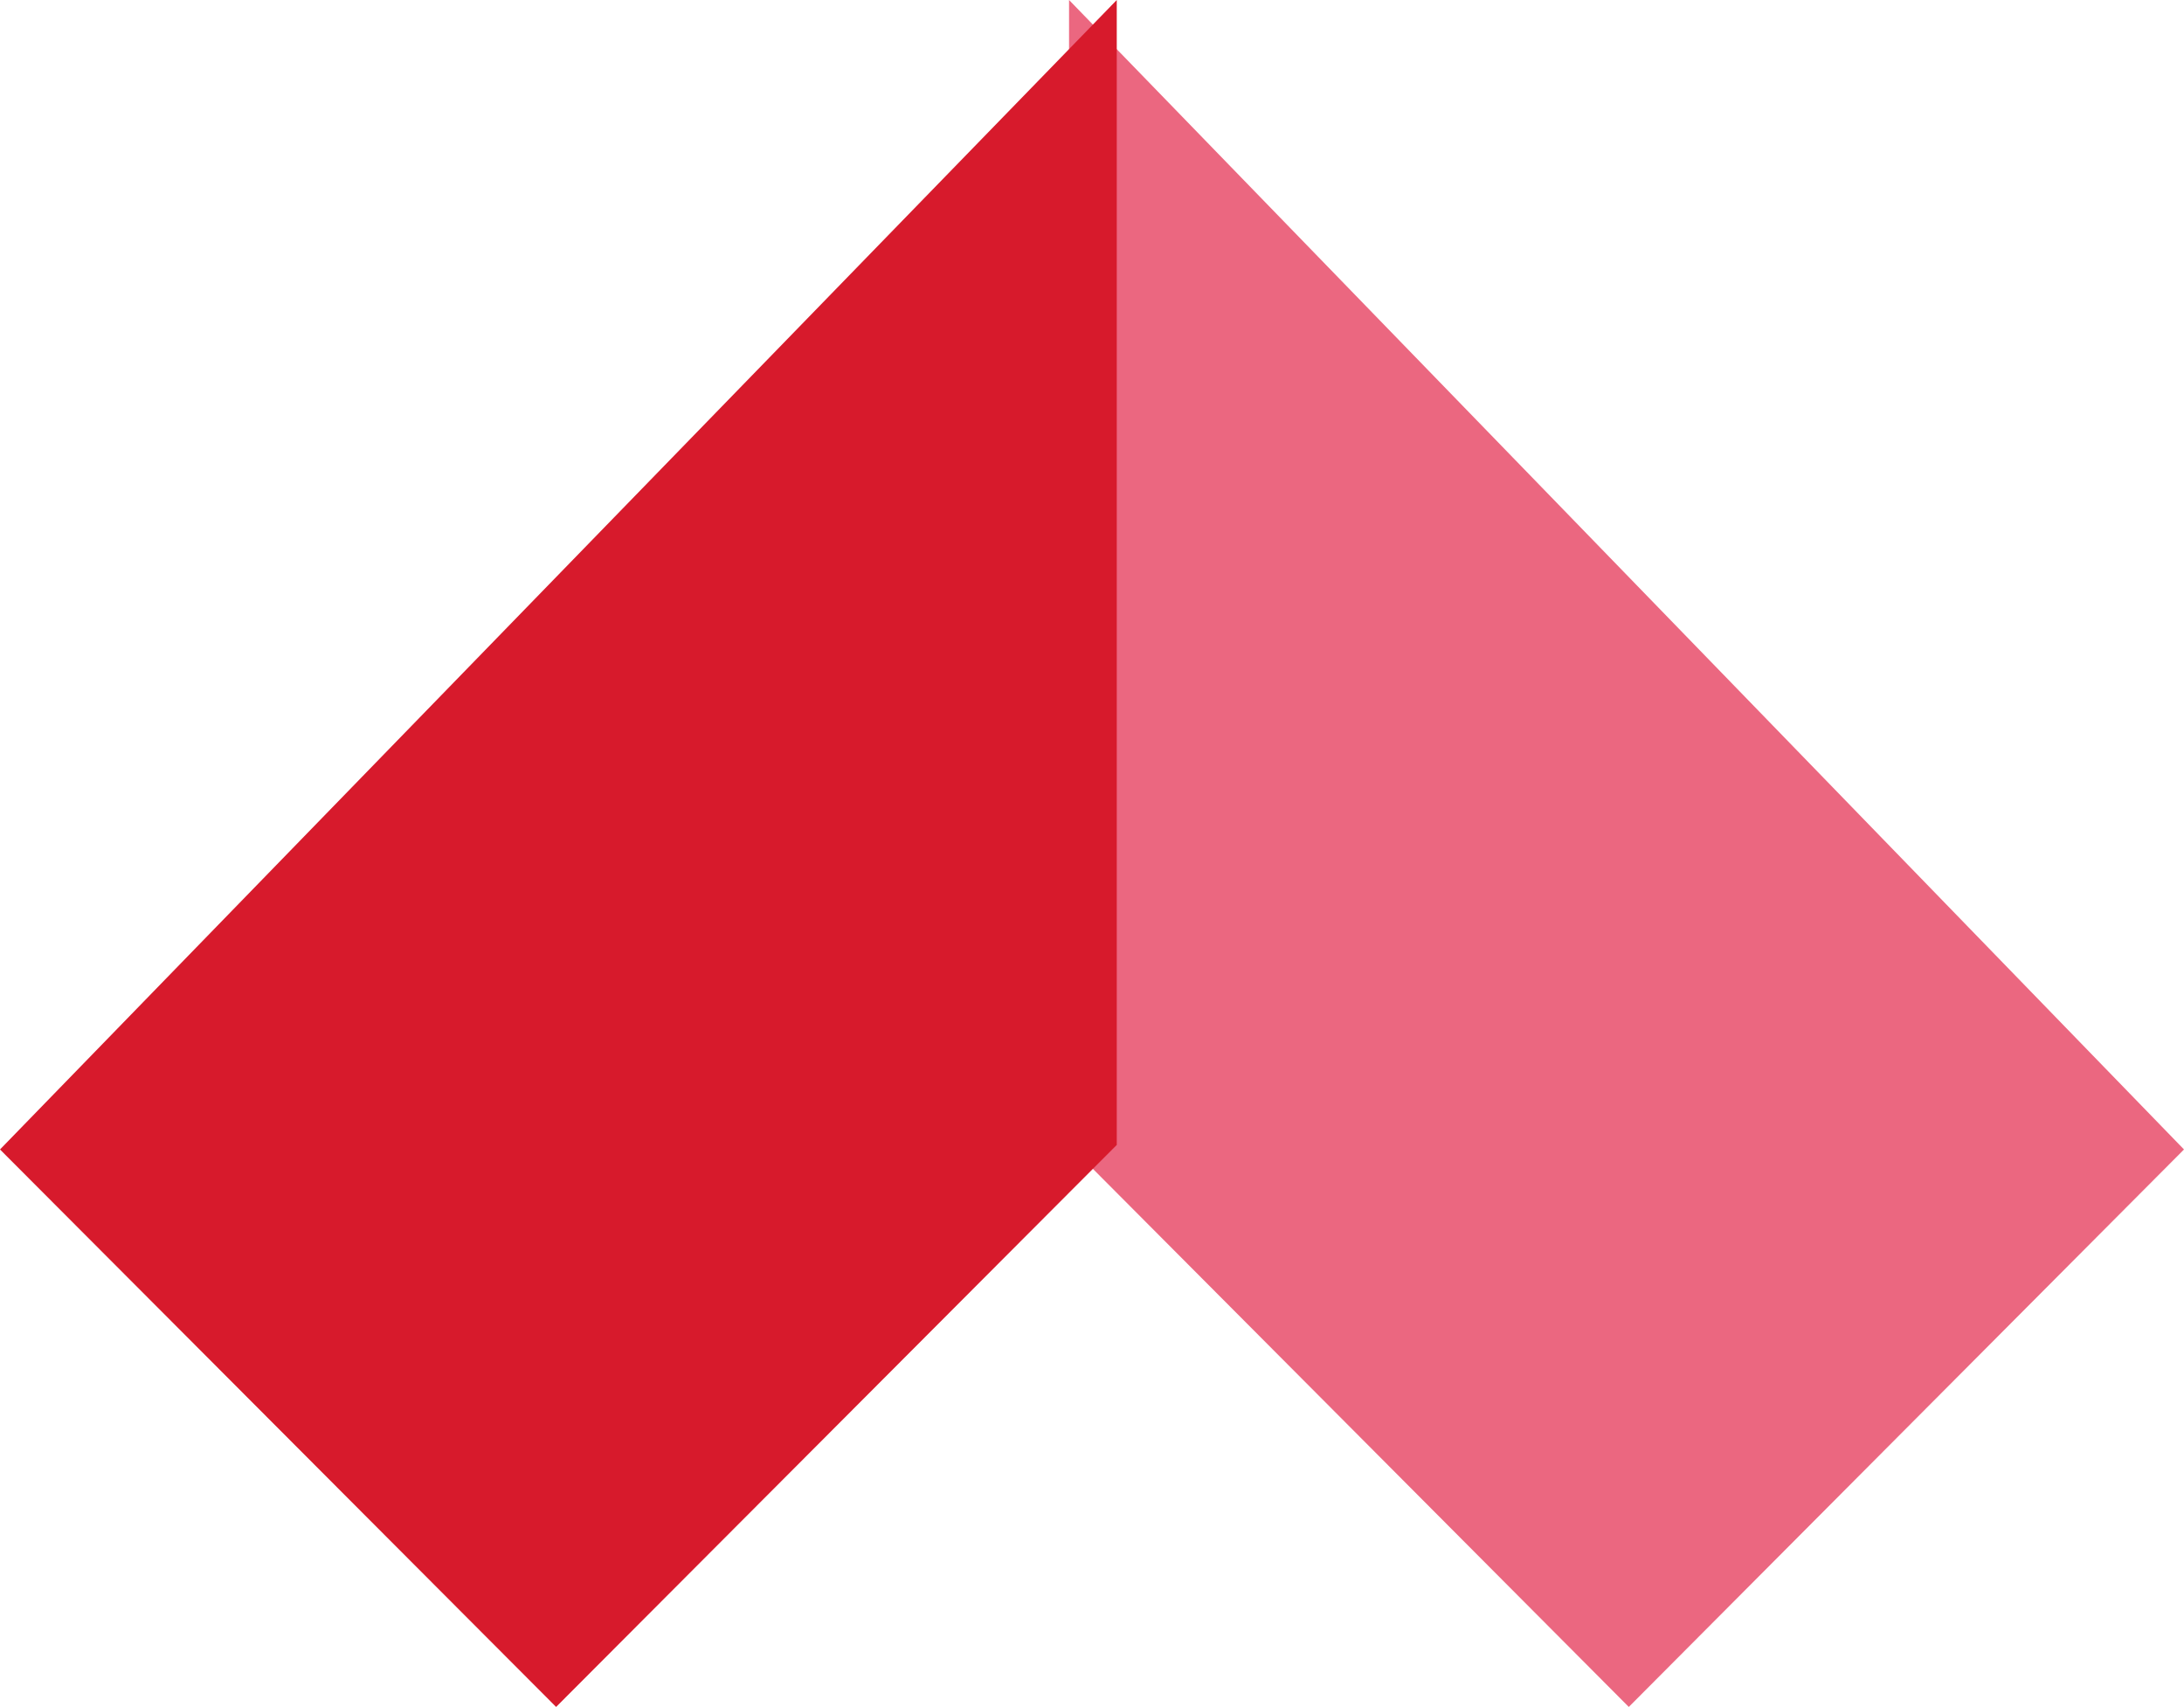 <svg xmlns="http://www.w3.org/2000/svg" width="48.07" height="37.57" viewBox="0 0 48.07 37.57"><defs><style>.cls-1{fill:#eb6780;}.cls-2{fill:#d71a2c;}</style></defs><g id="レイヤー_2" data-name="レイヤー 2"><g id="pagetop"><path class="cls-1" d="M48.07,25.3,35.85,37.57,23.53,25.2V0Z"/><path class="cls-2" d="M0,25.3,12.24,37.57,24.58,25.2V0Z"/></g></g></svg>